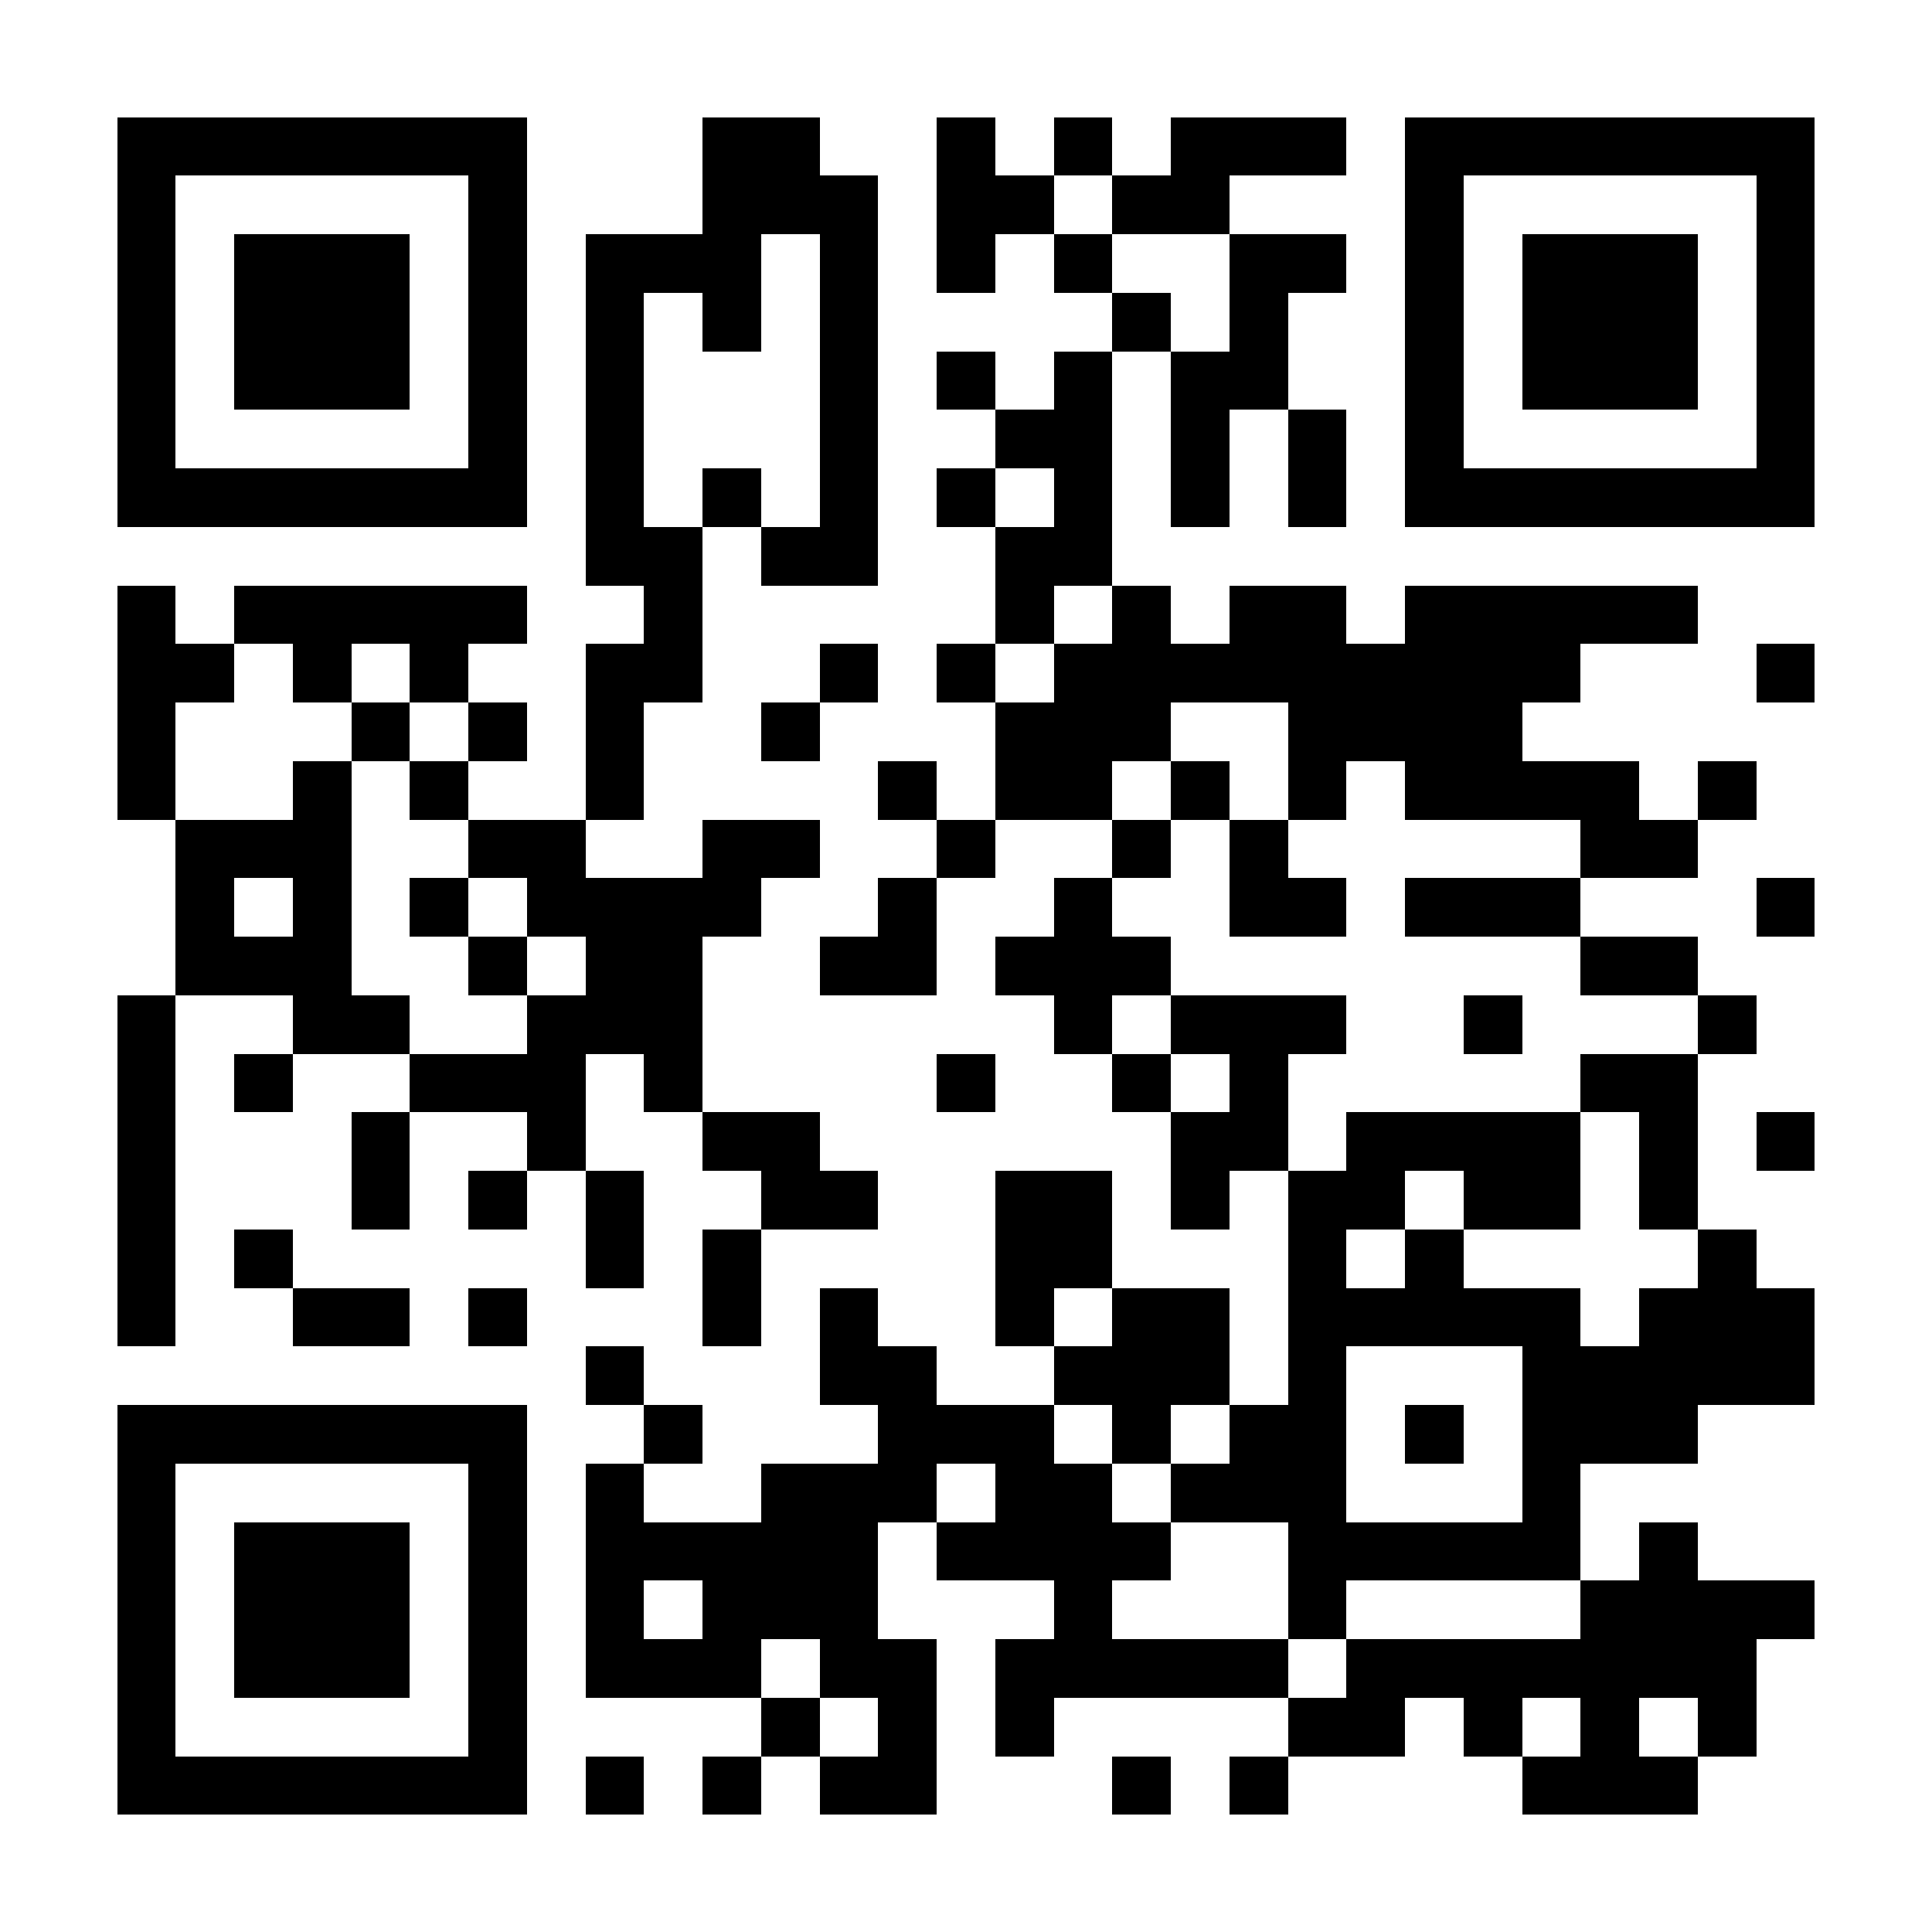 <?xml version="1.0" encoding="UTF-8"?>
<!DOCTYPE svg PUBLIC '-//W3C//DTD SVG 1.0//EN'
          'http://www.w3.org/TR/2001/REC-SVG-20010904/DTD/svg10.dtd'>
<svg fill="#fff" height="33" shape-rendering="crispEdges" style="fill: #fff;" viewBox="0 0 33 33" width="33" xmlns="http://www.w3.org/2000/svg" xmlns:xlink="http://www.w3.org/1999/xlink"
><path d="M0 0h33v33H0z"
  /><path d="M2 2.5h7m3 0h2m2 0h1m1 0h1m1 0h3m1 0h7M2 3.5h1m5 0h1m3 0h3m1 0h2m1 0h2m3 0h1m5 0h1M2 4.5h1m1 0h3m1 0h1m1 0h3m1 0h1m1 0h1m1 0h1m2 0h2m1 0h1m1 0h3m1 0h1M2 5.5h1m1 0h3m1 0h1m1 0h1m1 0h1m1 0h1m4 0h1m1 0h1m2 0h1m1 0h3m1 0h1M2 6.5h1m1 0h3m1 0h1m1 0h1m3 0h1m1 0h1m1 0h1m1 0h2m2 0h1m1 0h3m1 0h1M2 7.5h1m5 0h1m1 0h1m3 0h1m2 0h2m1 0h1m1 0h1m1 0h1m5 0h1M2 8.5h7m1 0h1m1 0h1m1 0h1m1 0h1m1 0h1m1 0h1m1 0h1m1 0h7M10 9.5h2m1 0h2m2 0h2M2 10.5h1m1 0h5m2 0h1m5 0h1m1 0h1m1 0h2m1 0h5M2 11.5h2m1 0h1m1 0h1m2 0h2m2 0h1m1 0h1m1 0h9m3 0h1M2 12.5h1m3 0h1m1 0h1m1 0h1m2 0h1m3 0h3m2 0h4M2 13.5h1m2 0h1m1 0h1m2 0h1m4 0h1m1 0h2m1 0h1m1 0h1m1 0h4m1 0h1M3 14.5h3m2 0h2m2 0h2m2 0h1m2 0h1m1 0h1m5 0h2M3 15.5h1m1 0h1m1 0h1m1 0h4m2 0h1m2 0h1m2 0h2m1 0h3m3 0h1M3 16.5h3m2 0h1m1 0h2m2 0h2m1 0h3m7 0h2M2 17.5h1m2 0h2m2 0h3m6 0h1m1 0h3m2 0h1m3 0h1M2 18.5h1m1 0h1m2 0h3m1 0h1m4 0h1m2 0h1m1 0h1m5 0h2M2 19.5h1m3 0h1m2 0h1m2 0h2m6 0h2m1 0h4m1 0h1m1 0h1M2 20.5h1m3 0h1m1 0h1m1 0h1m2 0h2m2 0h2m1 0h1m1 0h2m1 0h2m1 0h1M2 21.5h1m1 0h1m5 0h1m1 0h1m4 0h2m3 0h1m1 0h1m4 0h1M2 22.5h1m2 0h2m1 0h1m3 0h1m1 0h1m2 0h1m1 0h2m1 0h5m1 0h3M10 23.5h1m3 0h2m2 0h3m1 0h1m3 0h5M2 24.5h7m2 0h1m3 0h3m1 0h1m1 0h2m1 0h1m1 0h3M2 25.5h1m5 0h1m1 0h1m2 0h3m1 0h2m1 0h3m3 0h1M2 26.5h1m1 0h3m1 0h1m1 0h5m1 0h4m2 0h5m1 0h1M2 27.5h1m1 0h3m1 0h1m1 0h1m1 0h3m3 0h1m3 0h1m4 0h4M2 28.5h1m1 0h3m1 0h1m1 0h3m1 0h2m1 0h5m1 0h7M2 29.5h1m5 0h1m4 0h1m1 0h1m1 0h1m4 0h2m1 0h1m1 0h1m1 0h1M2 30.5h7m1 0h1m1 0h1m1 0h2m3 0h1m1 0h1m4 0h3" stroke="#000"
/></svg
>
